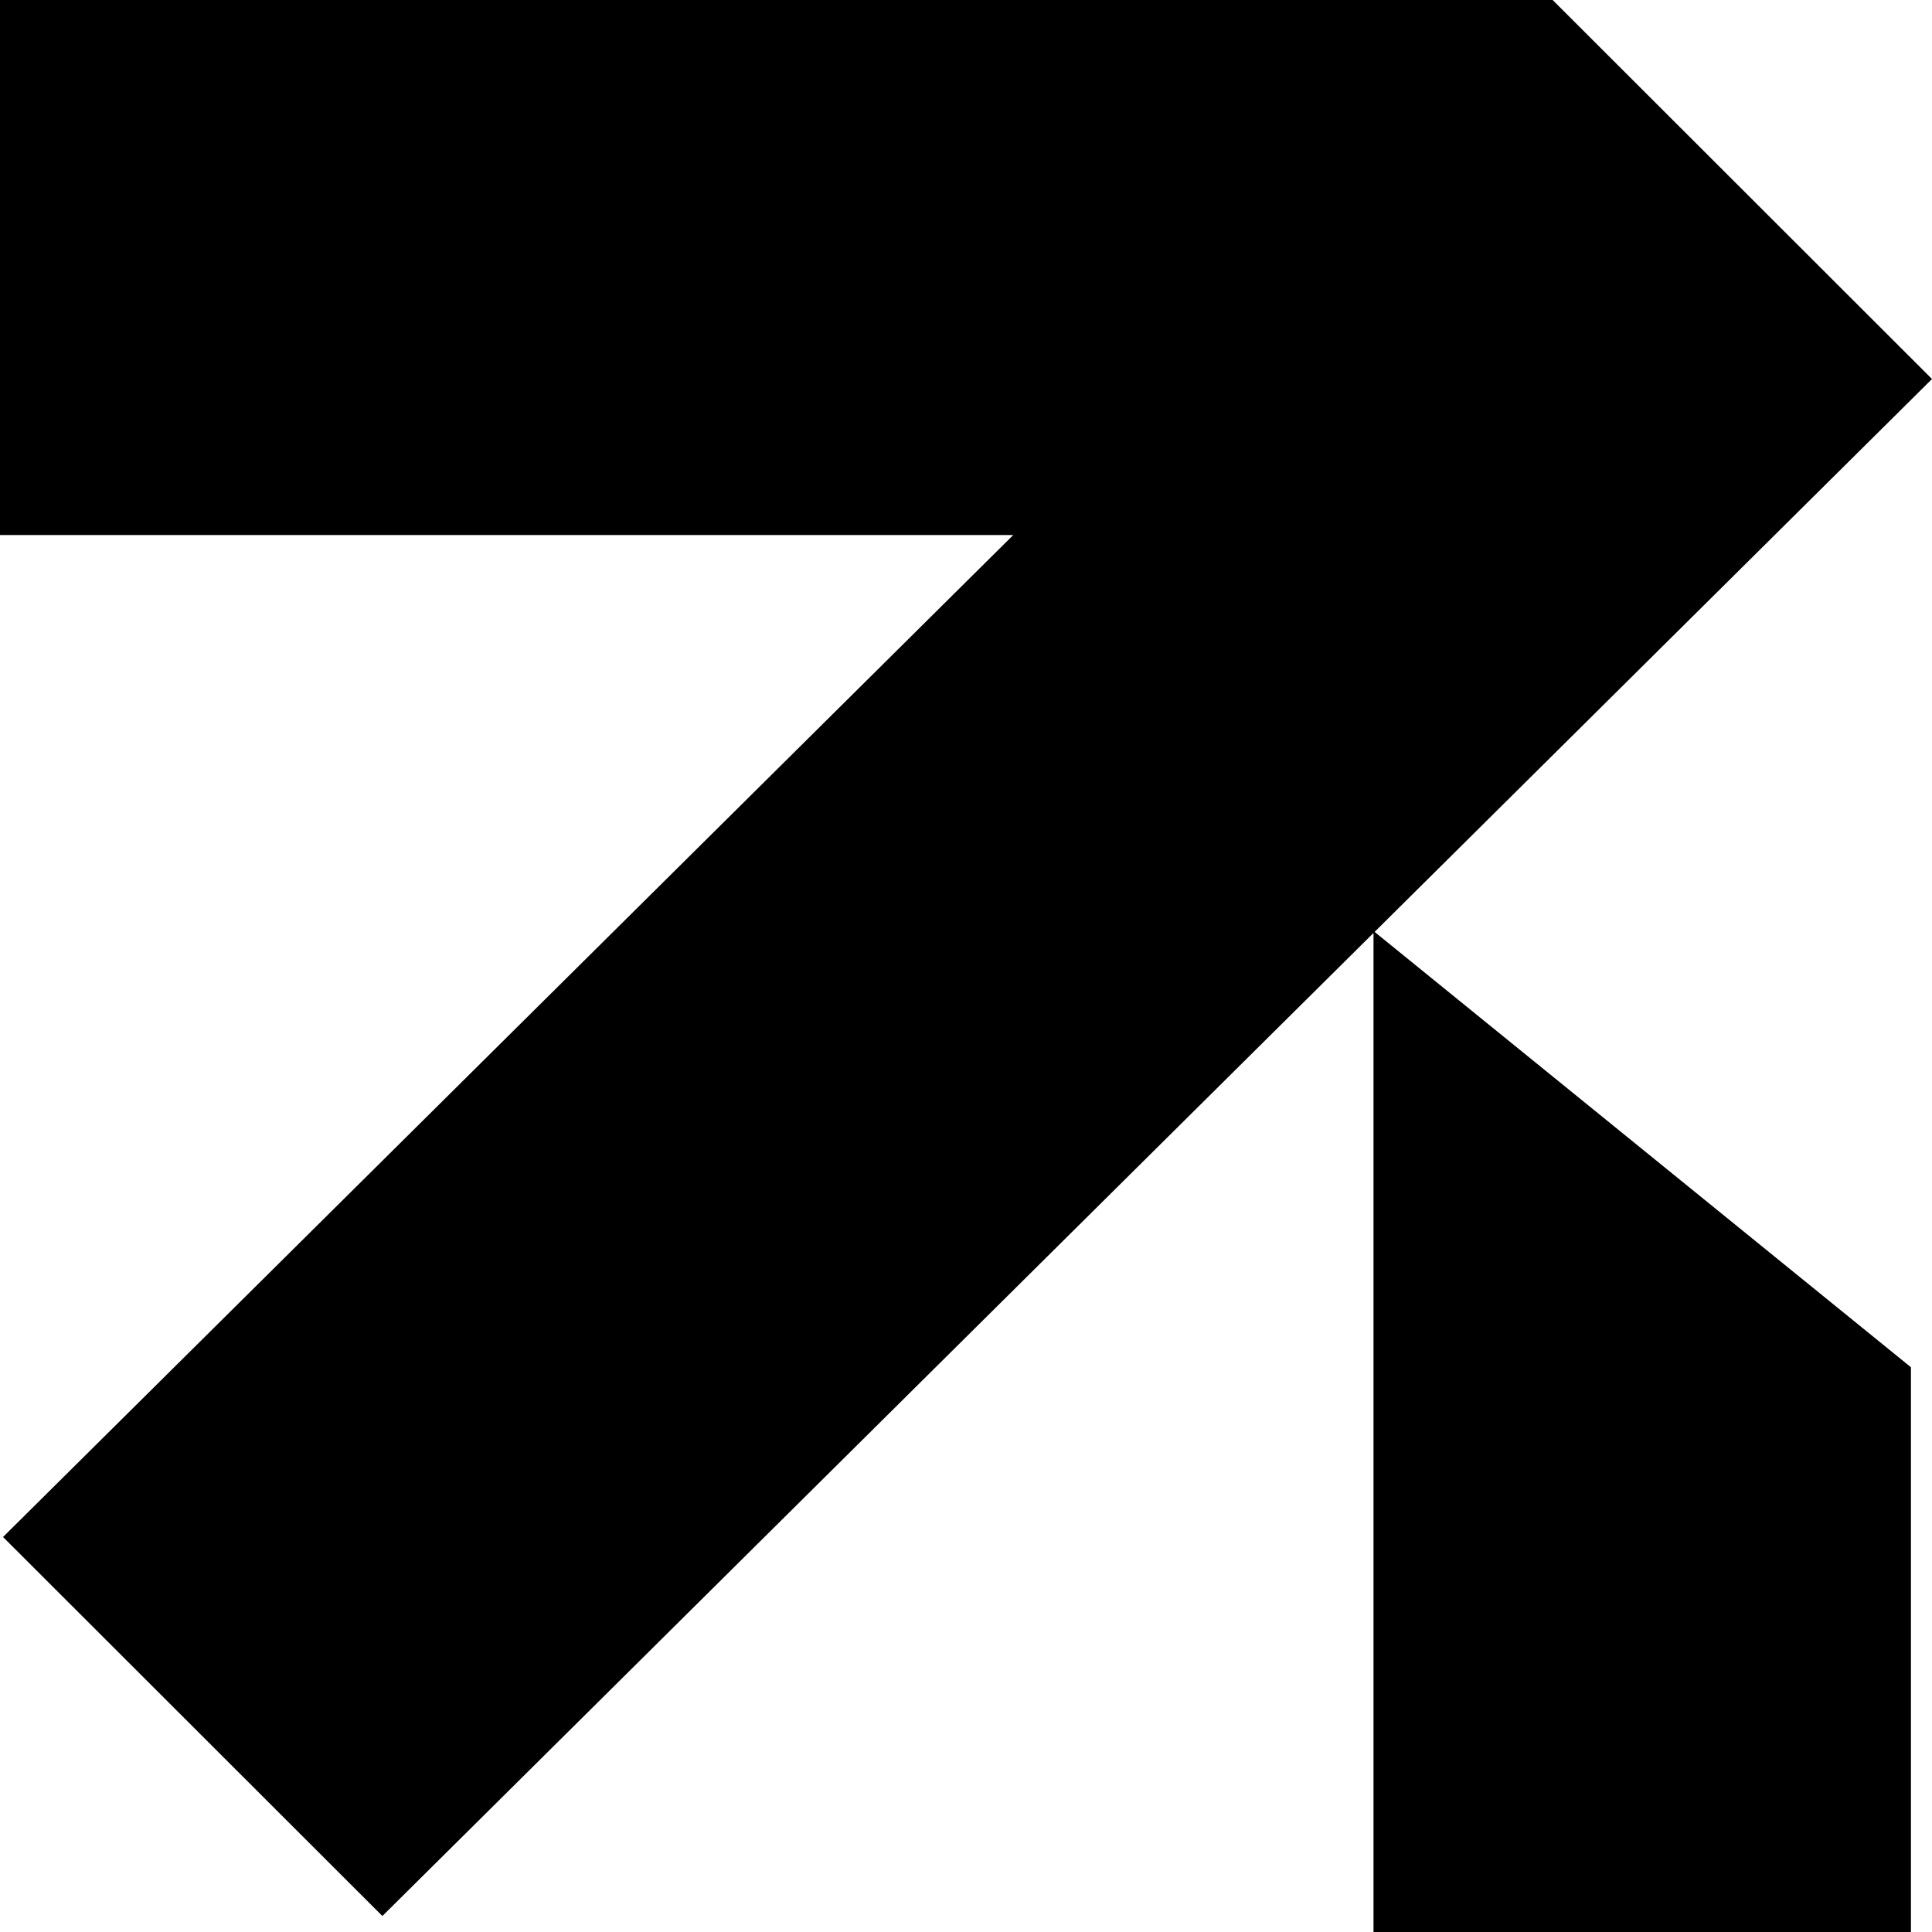 <?xml version="1.0" encoding="UTF-8"?> <svg xmlns="http://www.w3.org/2000/svg" width="51" height="51" viewBox="0 0 51 51" fill="none"><path d="M0 0H40.986L51 10.005L36.286 24.6L50.444 36.092V51H36.257V24.628L10.094 50.578L0.08 40.573L26.748 14.123H0V0Z" fill="black"></path></svg> 